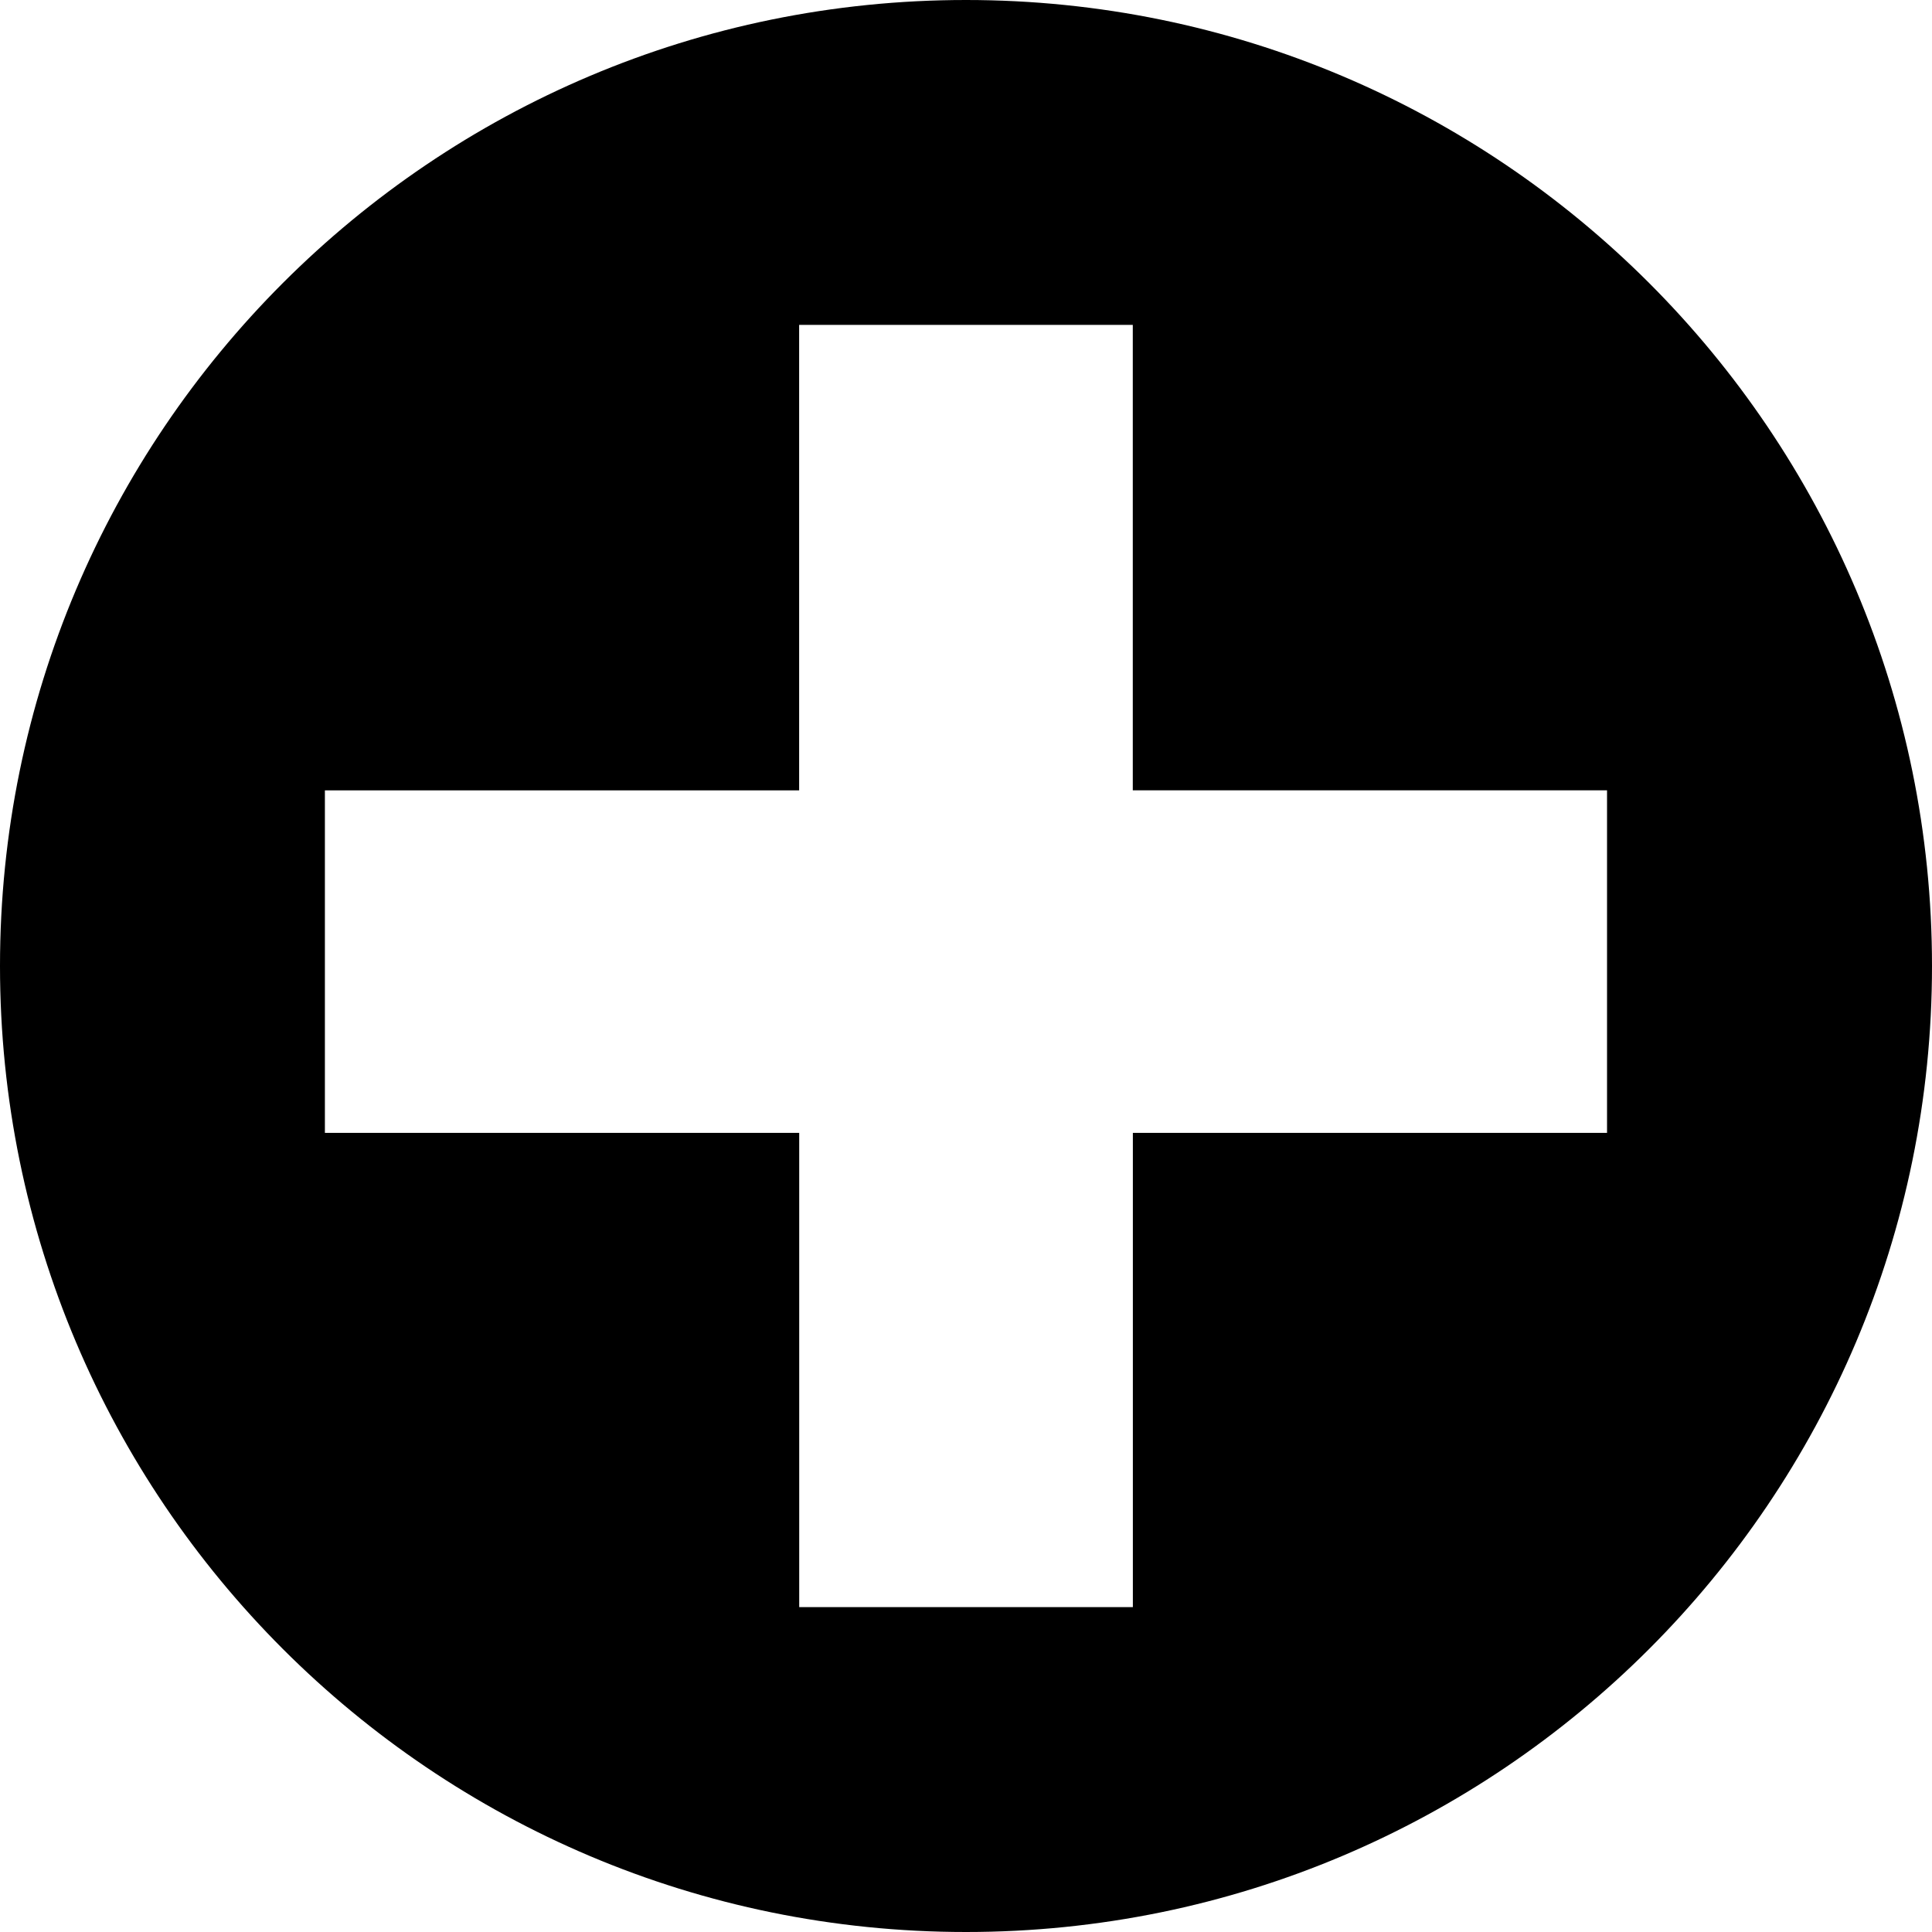 <svg xmlns="http://www.w3.org/2000/svg" viewBox="0 0 256 256" width="256" height="256">
    <style>
        path { fill: #000; }

        @media (prefers-color-scheme: dark) {
            path { fill: #fff; }
        }
    </style>
    <path
        d="M128,0C57.31,0,0,57.31,0,128s57.31,128,128,128,128-57.31,128-128S198.69,0,128,0Zm84.95,150.11h-62.84v62.84h-44.21v-62.84H43.05v-45.38h62.84V43.05h44.21v61.67h62.84v45.38Z"
    />
</svg>
